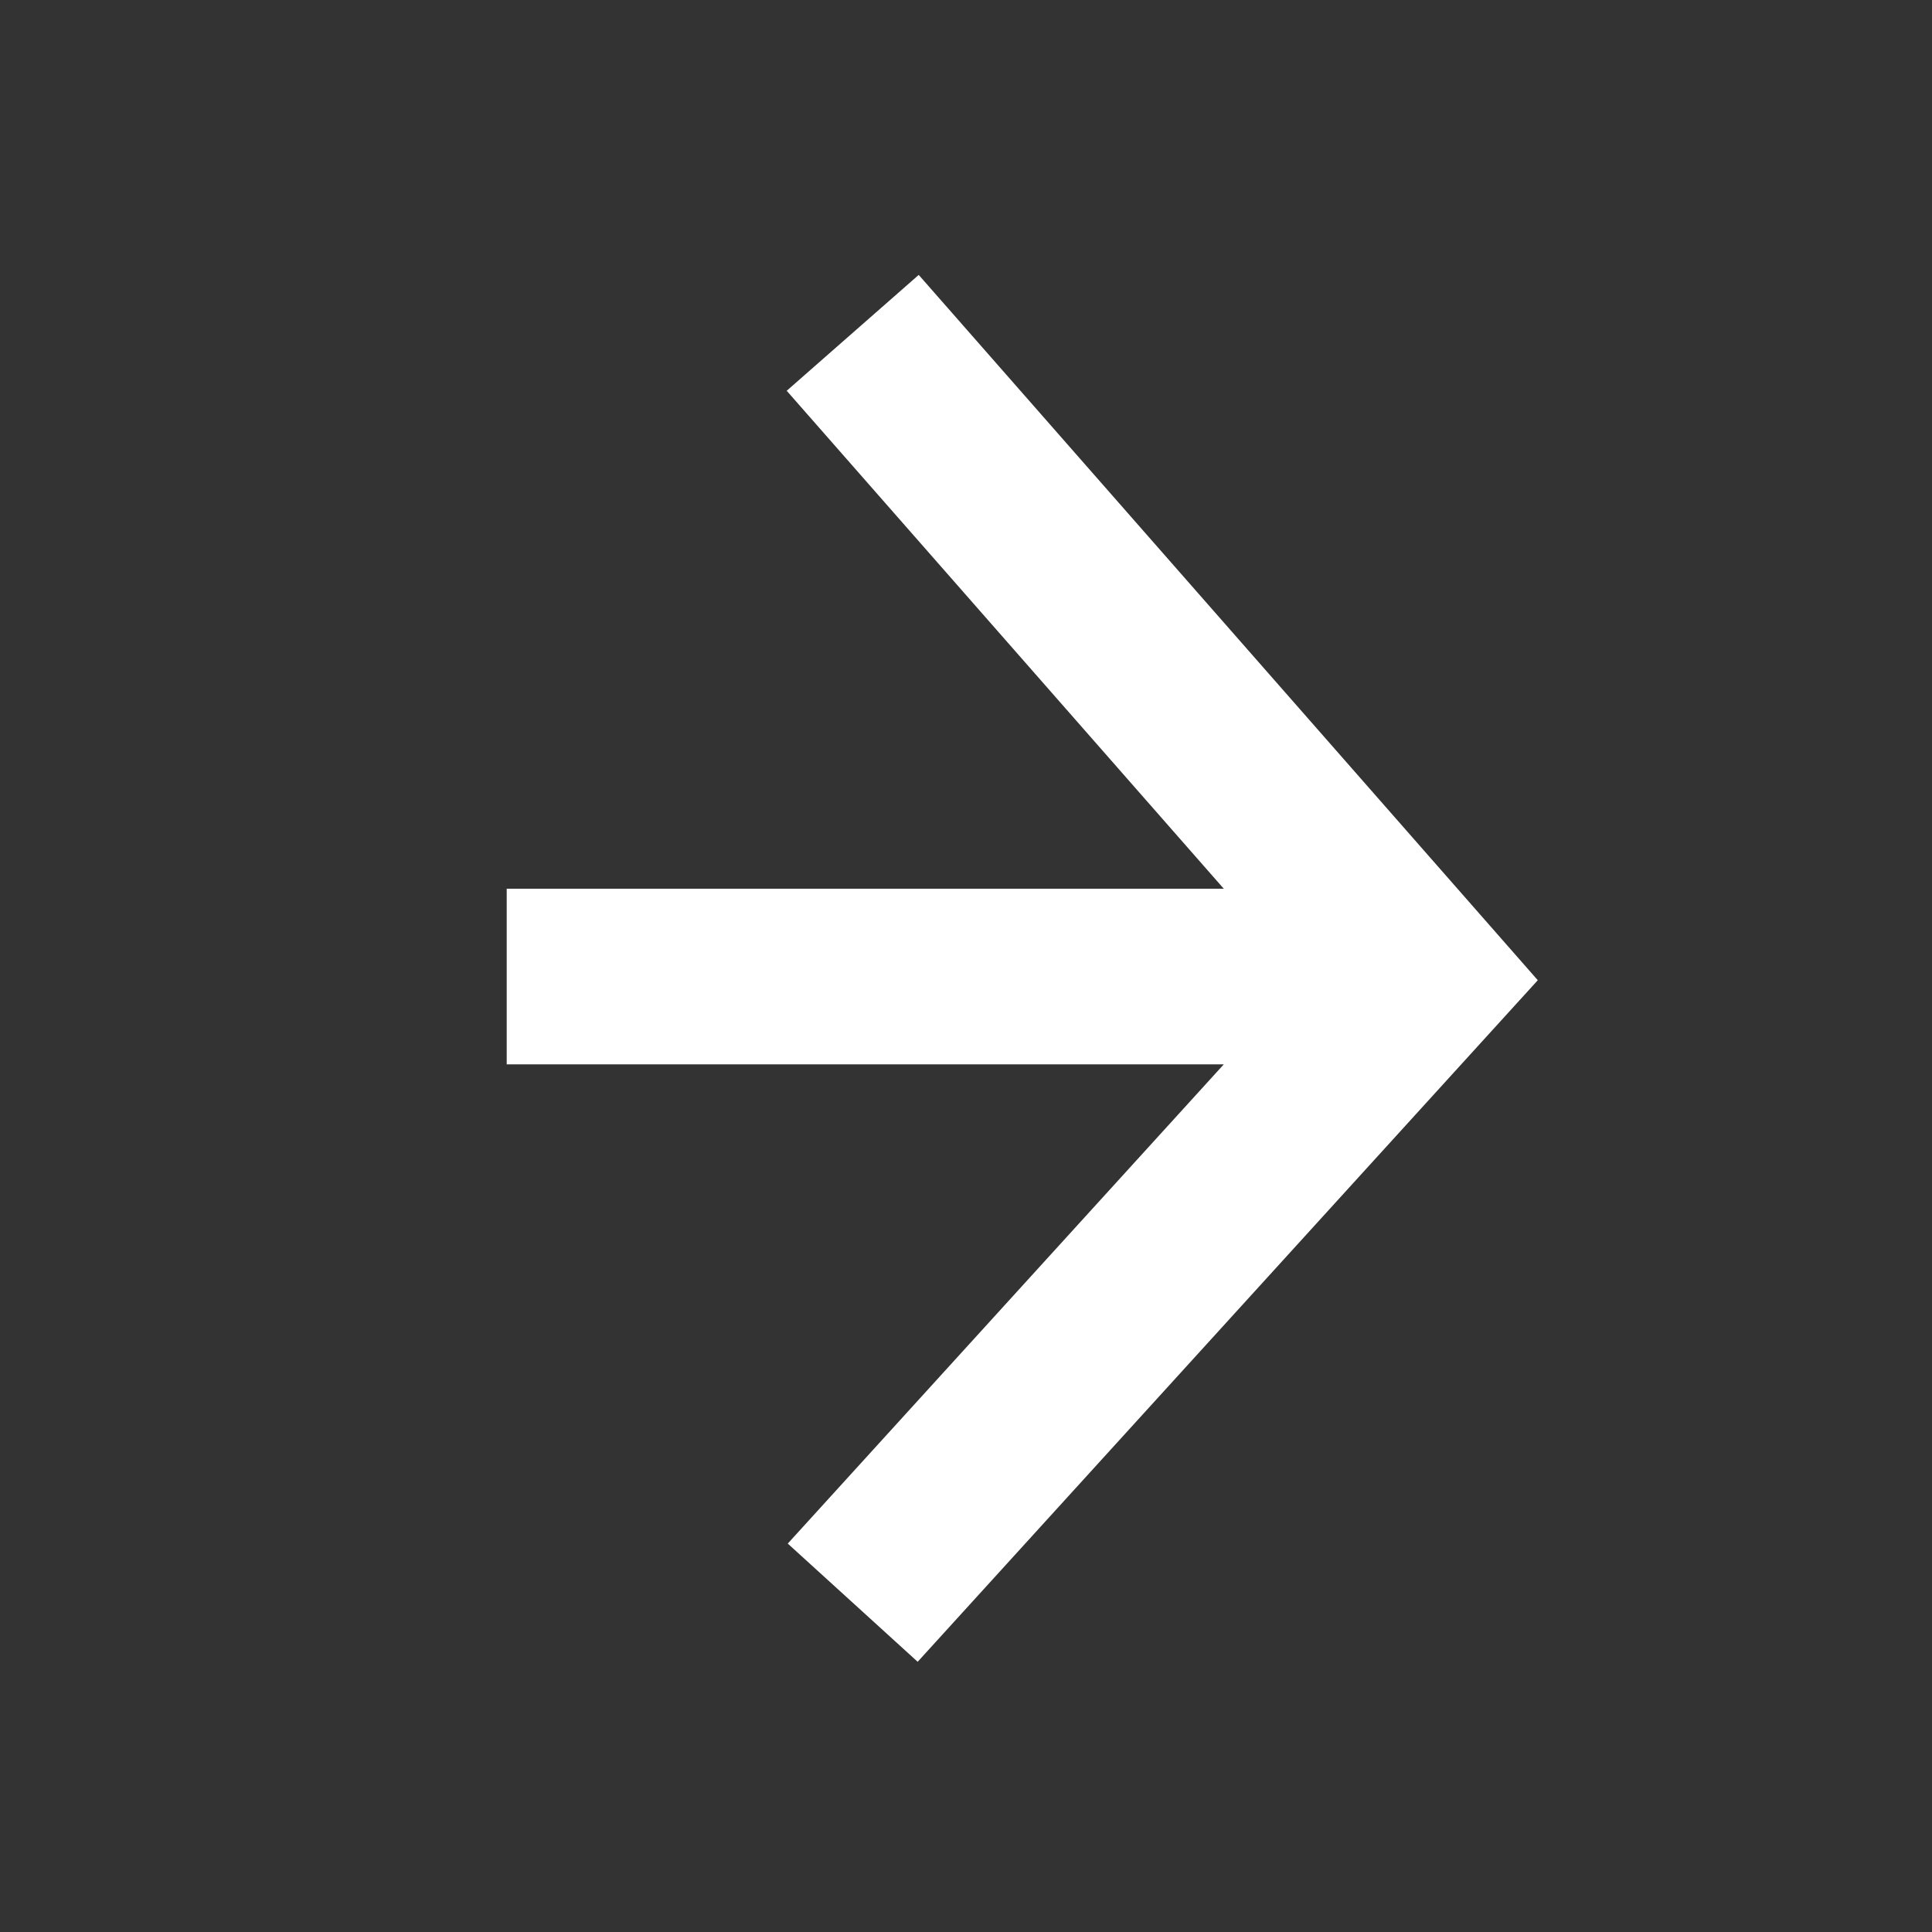 <?xml version="1.0" encoding="UTF-8"?> <svg xmlns="http://www.w3.org/2000/svg" viewBox="0 0 22 22"><rect x="0" y="0" width="22" height="22" fill="#333333" stroke="none"/><path fill="none" stroke="#FFF" stroke-width="2" d="M9.71 3.79l6.46 7.36-6.46 7.1M16.12 11.12H5.77"></path></svg> 